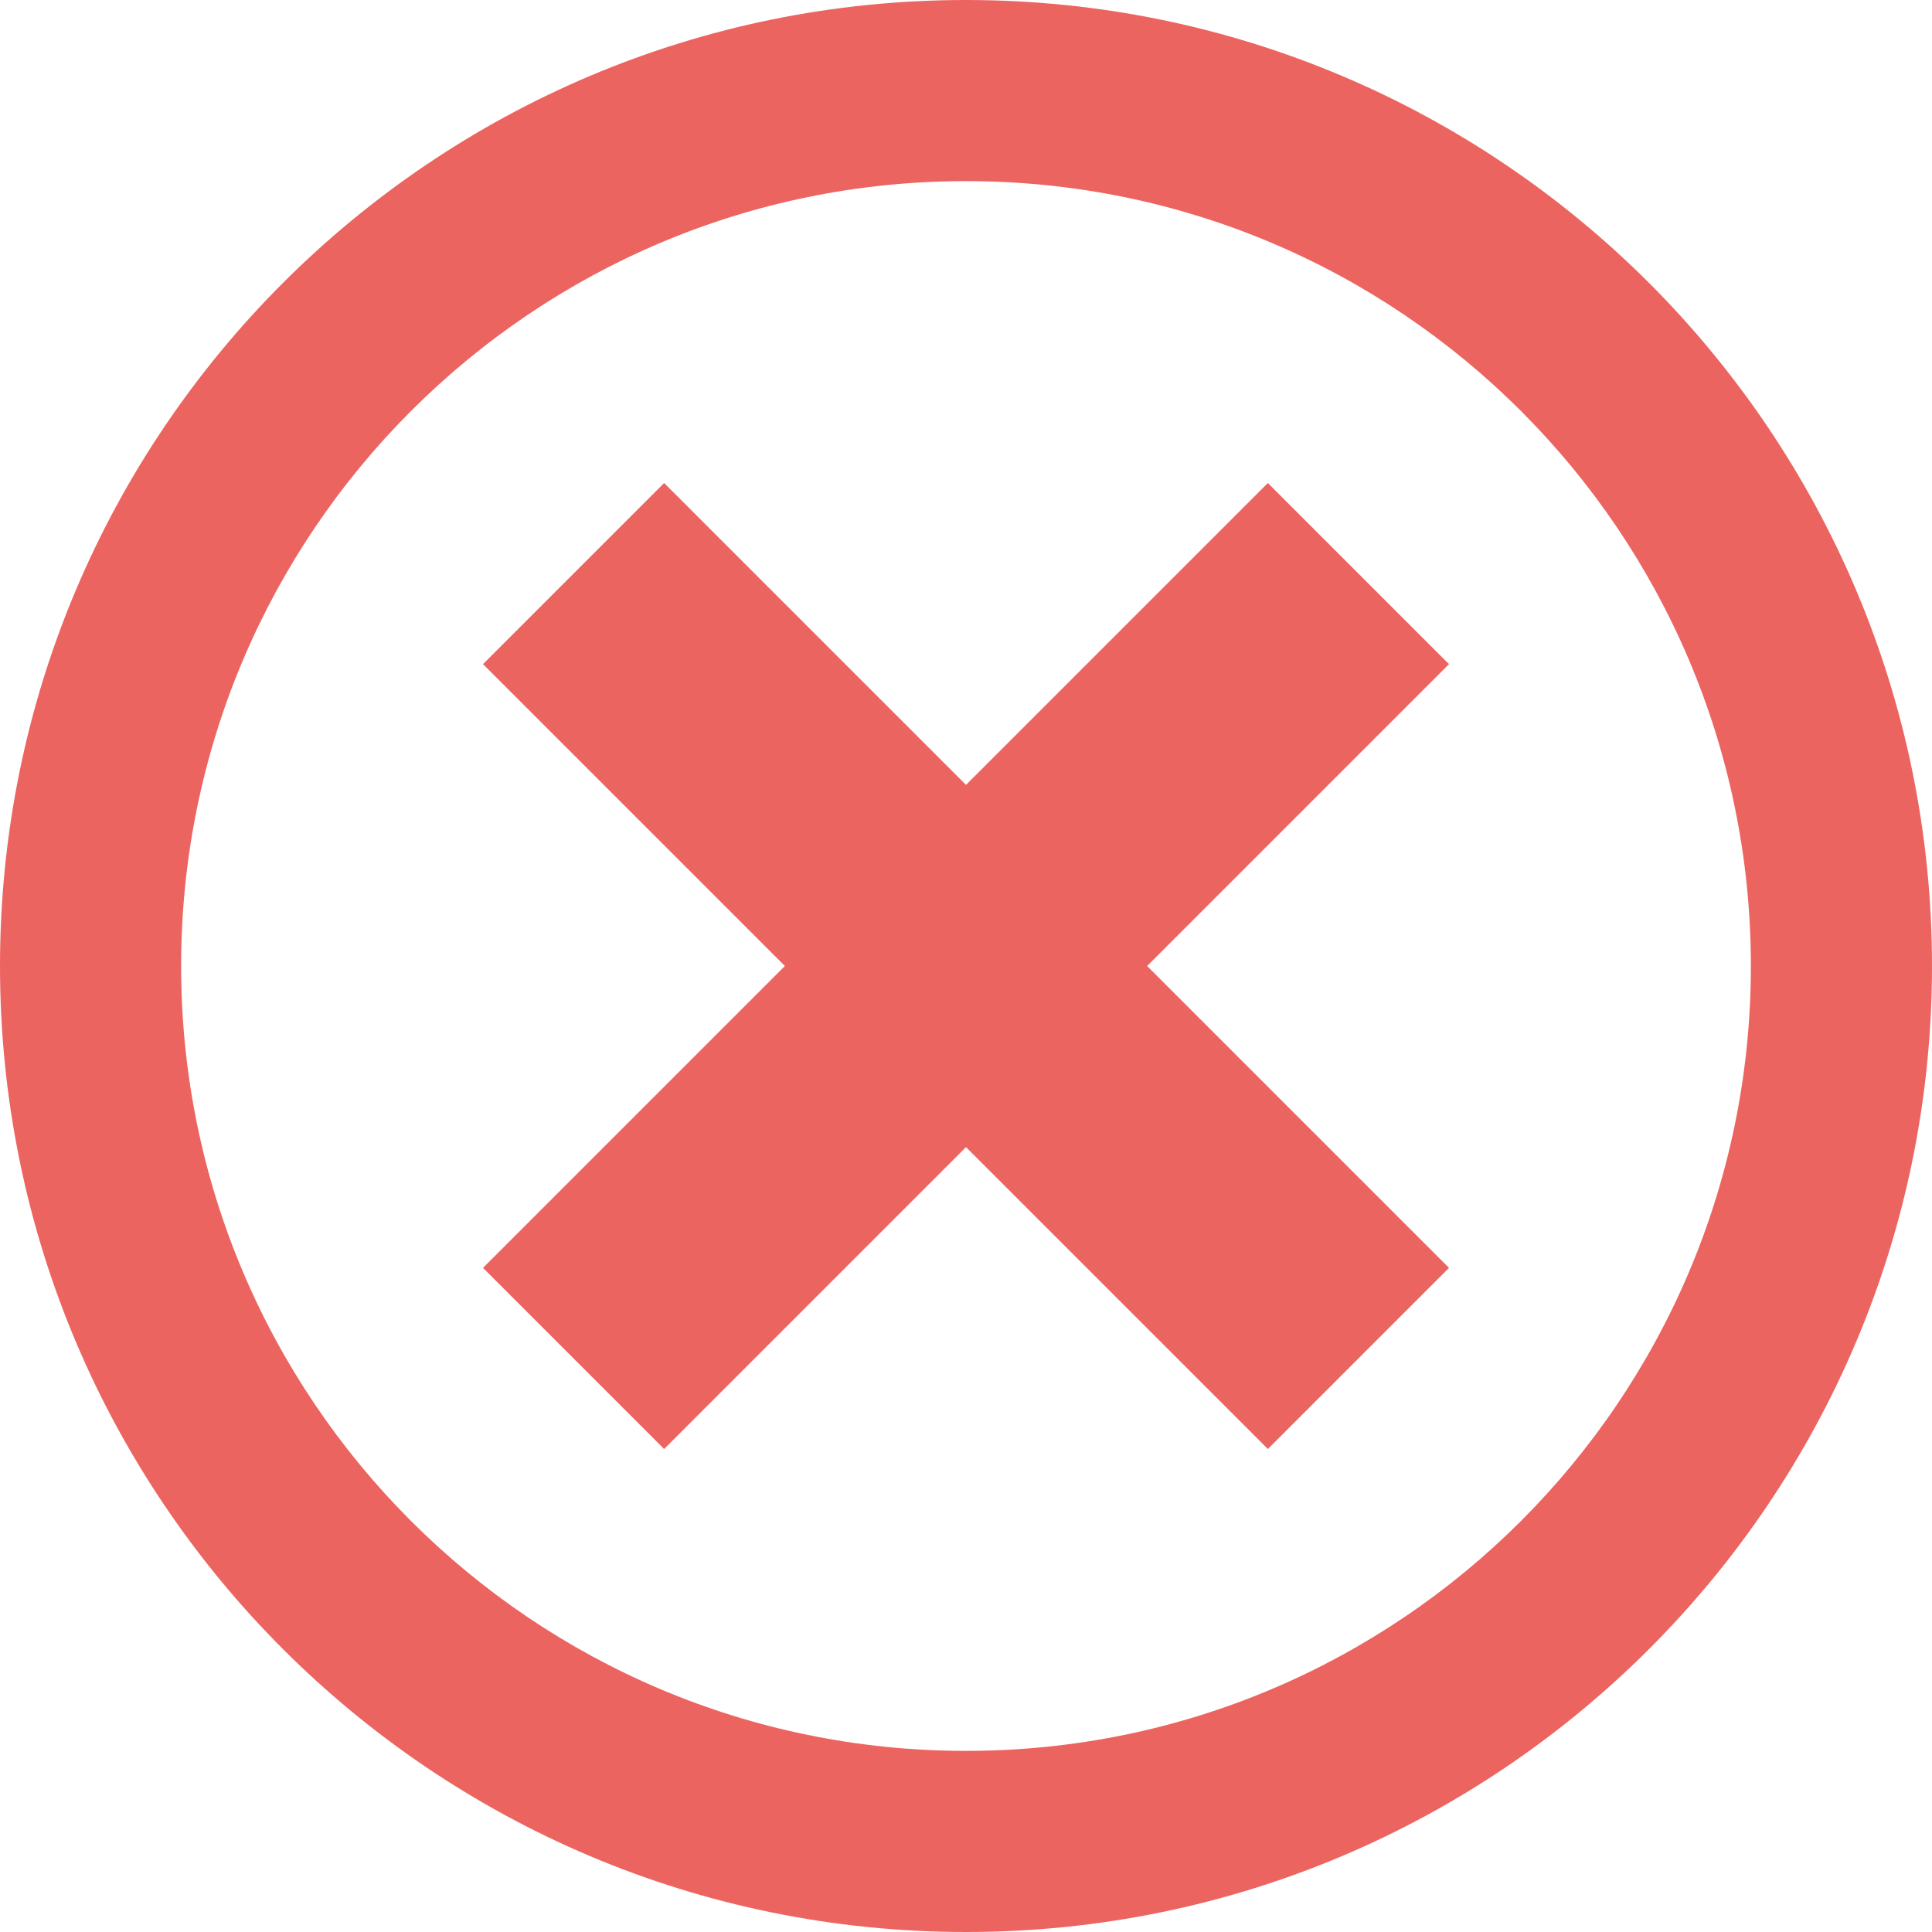 <svg xmlns="http://www.w3.org/2000/svg" width="1271.037" height="1271.037" viewBox="0 0 1271.037 1271.037">
  <path id="Icon_metro-cancel" data-name="Icon metro-cancel" d="M638.089,1.928C287.1,1.928,2.571,286.459,2.571,637.446S287.1,1272.965,638.089,1272.965s635.518-284.531,635.518-635.518S989.076,1.928,638.089,1.928Zm0,1151.877c-285.176,0-516.359-231.182-516.359-516.359S352.913,121.088,638.089,121.088s516.359,231.182,516.359,516.359S923.266,1153.805,638.089,1153.805Zm198.6-834.118-198.6,198.6-198.6-198.6L320.33,438.847l198.6,198.6-198.6,198.6,119.16,119.16,198.6-198.6,198.6,198.6,119.16-119.16-198.6-198.6,198.6-198.6Z" transform="translate(-2.571 -1.928)" fill="rgba(234,84,79,0.9)"/>
</svg>
